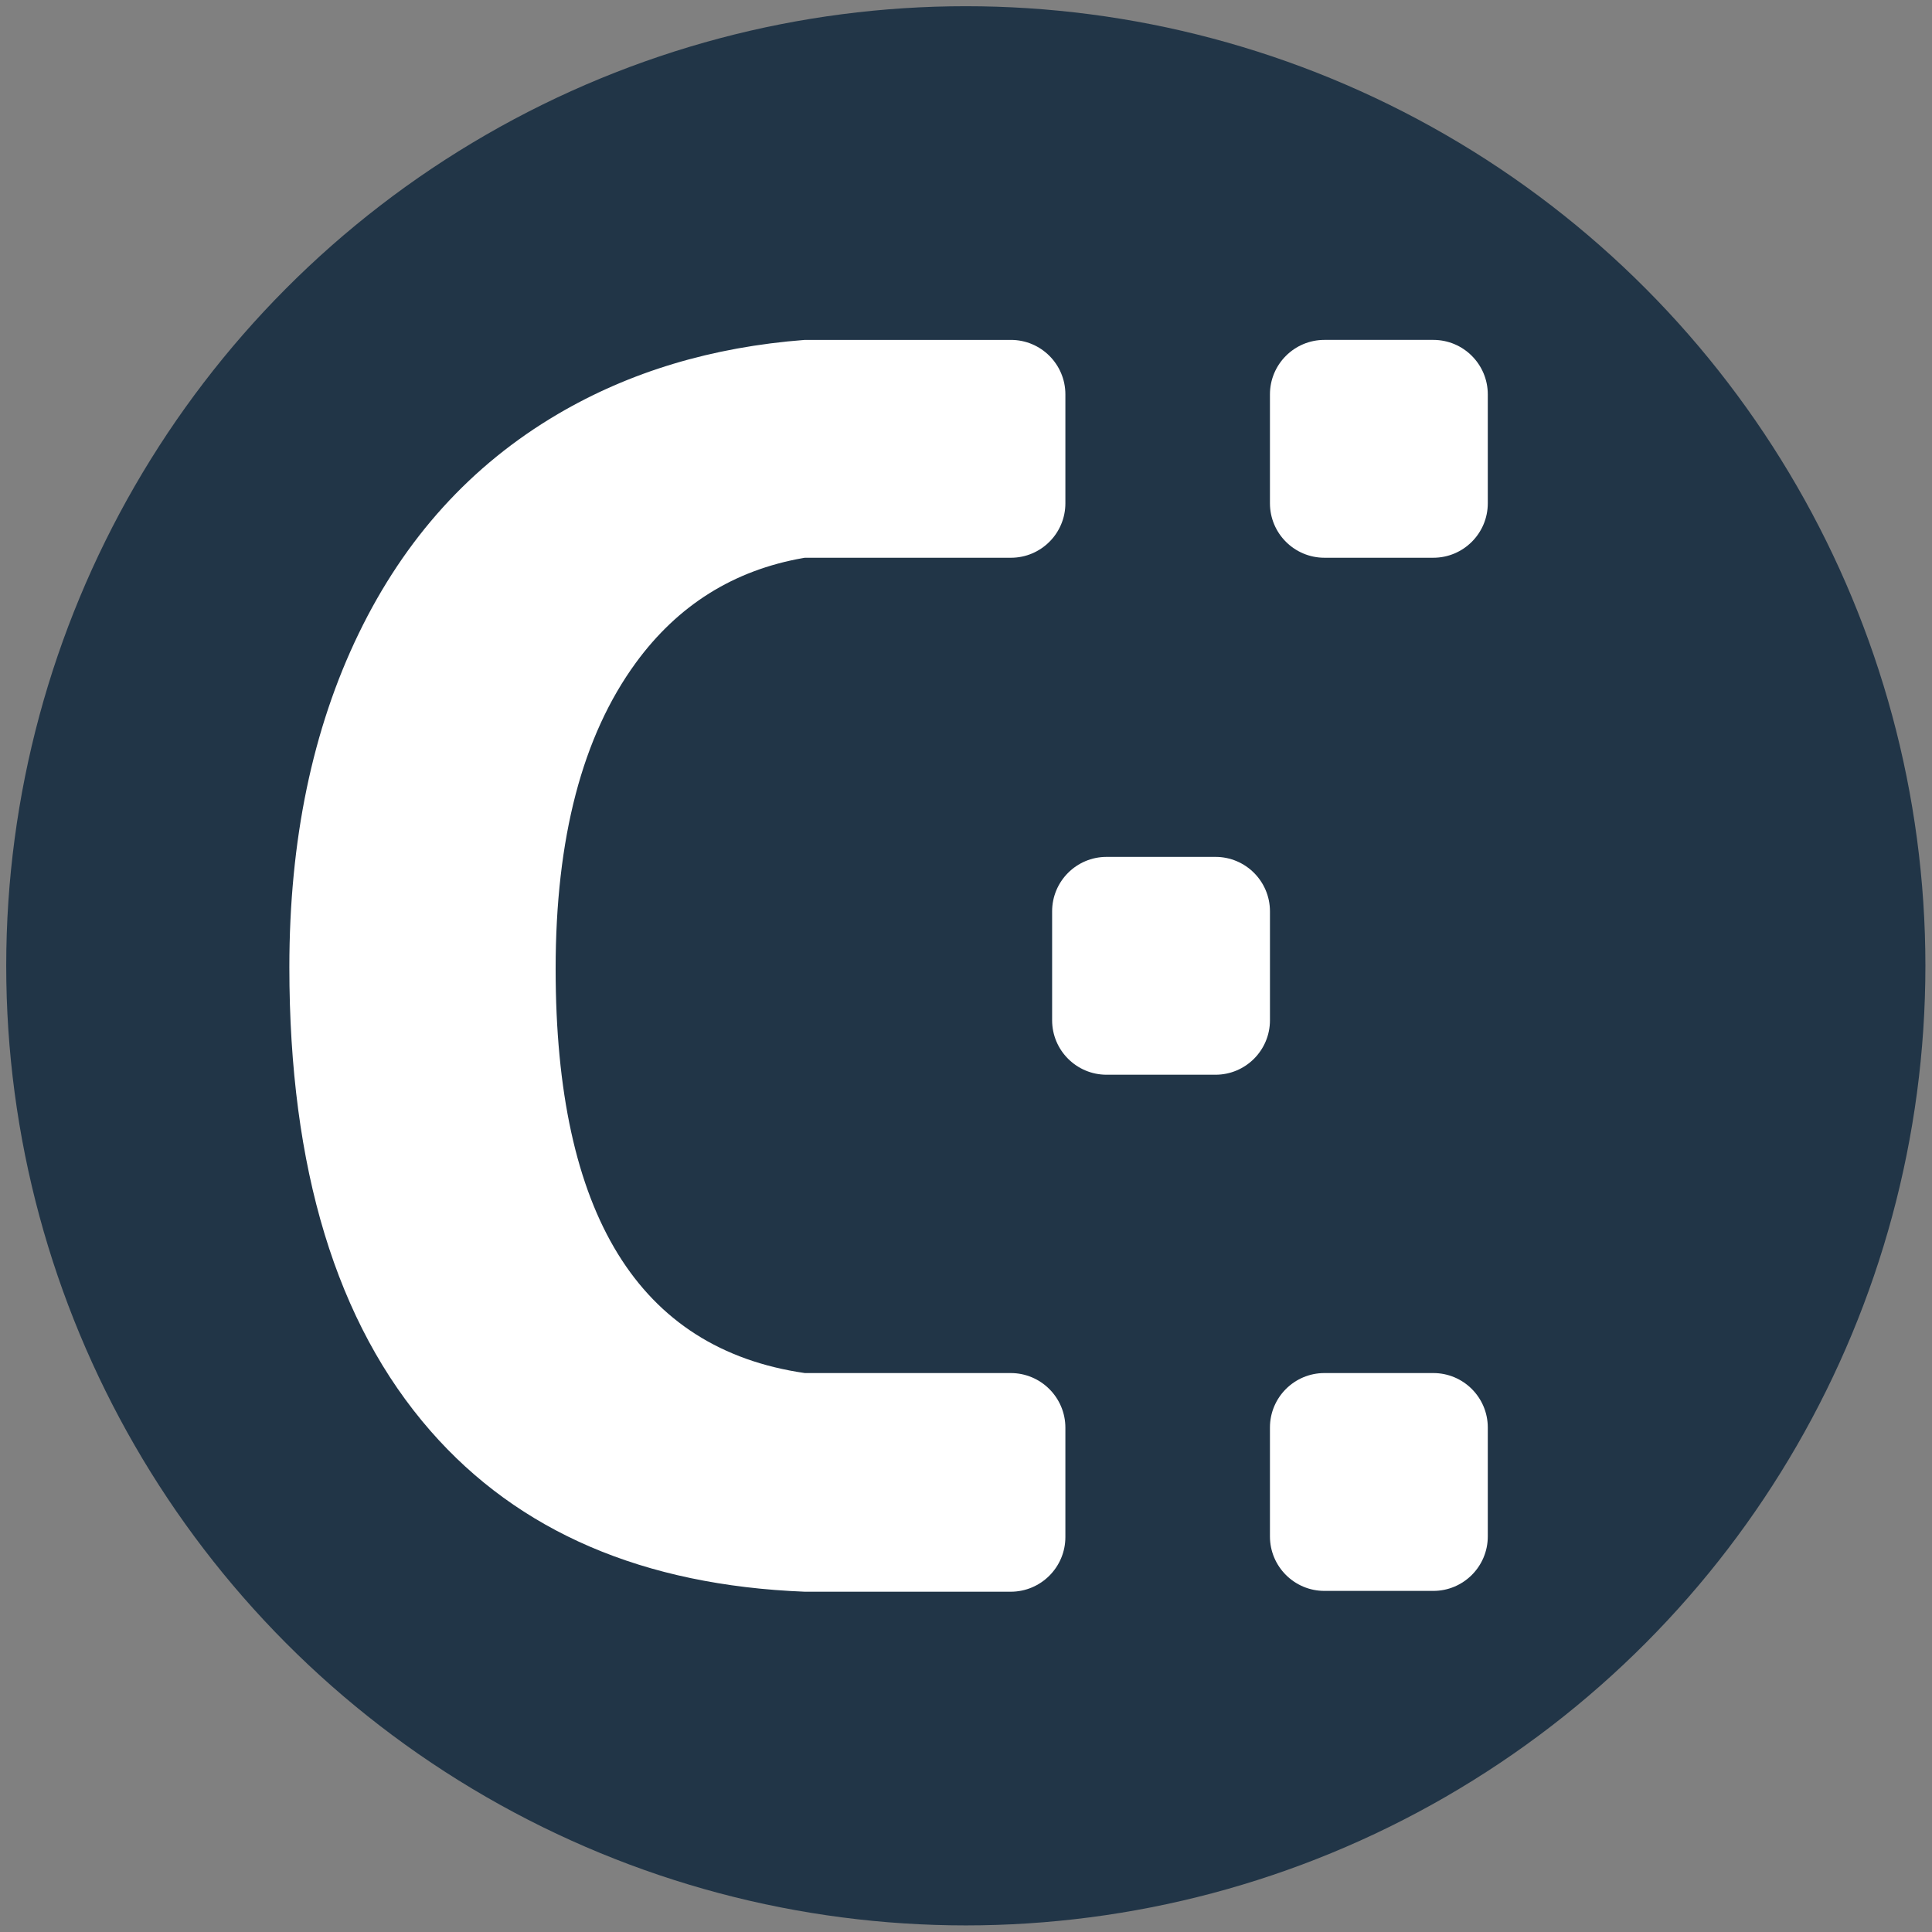 <?xml version="1.0" encoding="UTF-8" standalone="no"?><!DOCTYPE svg PUBLIC "-//W3C//DTD SVG 1.1//EN" "http://www.w3.org/Graphics/SVG/1.1/DTD/svg11.dtd"><svg width="100%" height="100%" viewBox="0 0 3334 3334" version="1.1" xmlns="http://www.w3.org/2000/svg" xmlns:xlink="http://www.w3.org/1999/xlink" xml:space="preserve" xmlns:serif="http://www.serif.com/" style="fill-rule:evenodd;clip-rule:evenodd;stroke-linejoin:round;stroke-miterlimit:2;"><rect x="0" y="0" width="3334" height="3334" fill="#808080" stroke="none"/><circle cx="1666.67" cy="1666.67" r="1655.94" style="fill:#213547;"/><path d="M2567.44,680.537c0,-51.869 -42.111,-93.98 -93.98,-93.98l-187.959,-0c-51.869,-0 -93.98,42.111 -93.98,93.98l-0,187.959c-0,51.869 42.111,93.98 93.98,93.98l187.959,0c51.869,0 93.98,-42.111 93.98,-93.98l0,-187.959Z" style="fill:#fff;"/><path d="M2191.53,1572.69c-0,-51.869 -42.111,-93.98 -93.98,-93.98l-187.96,0c-51.868,0 -93.979,42.111 -93.979,93.98l-0,187.959c-0,51.869 42.111,93.98 93.979,93.98l187.96,0c51.869,0 93.98,-42.111 93.98,-93.98l-0,-187.959Z" style="fill:#fff;"/><path d="M2567.44,2463.43c0,-51.869 -42.111,-93.98 -93.98,-93.98l-187.959,-0c-51.869,-0 -93.98,42.111 -93.98,93.98l-0,187.959c-0,51.869 42.111,93.98 93.98,93.98l187.959,-0c51.869,-0 93.98,-42.111 93.98,-93.98l0,-187.959Z" style="fill:#fff;"/><path d="M1386,962.966c-119.887,21.051 -216.177,81.37 -288.878,180.955c-92.19,126.28 -138.285,302.257 -138.285,527.929c0,423.525 143.339,656.061 430,697.605l355.327,-0c52.062,-0 94.33,42.268 94.33,94.33l0,188.661c0,52.063 -42.268,94.331 -94.33,94.331l-355.327,-0c-278.607,-10.936 -493.969,-103.48 -646.069,-277.63c-162.292,-185.82 -243.438,-452.546 -243.438,-800.177c-0,-218.951 39.852,-410.773 119.558,-575.466c79.706,-164.693 194.223,-290.973 343.551,-378.842c124.33,-73.159 266.468,-115.862 426.398,-128.105l355.678,-0c51.868,-0 93.979,42.111 93.979,93.98l0,187.959c0,51.869 -42.111,93.98 -93.979,93.98l-355.678,0l-2.837,0.49Z" style="fill:#fff;fill-rule:nonzero;"/></svg>